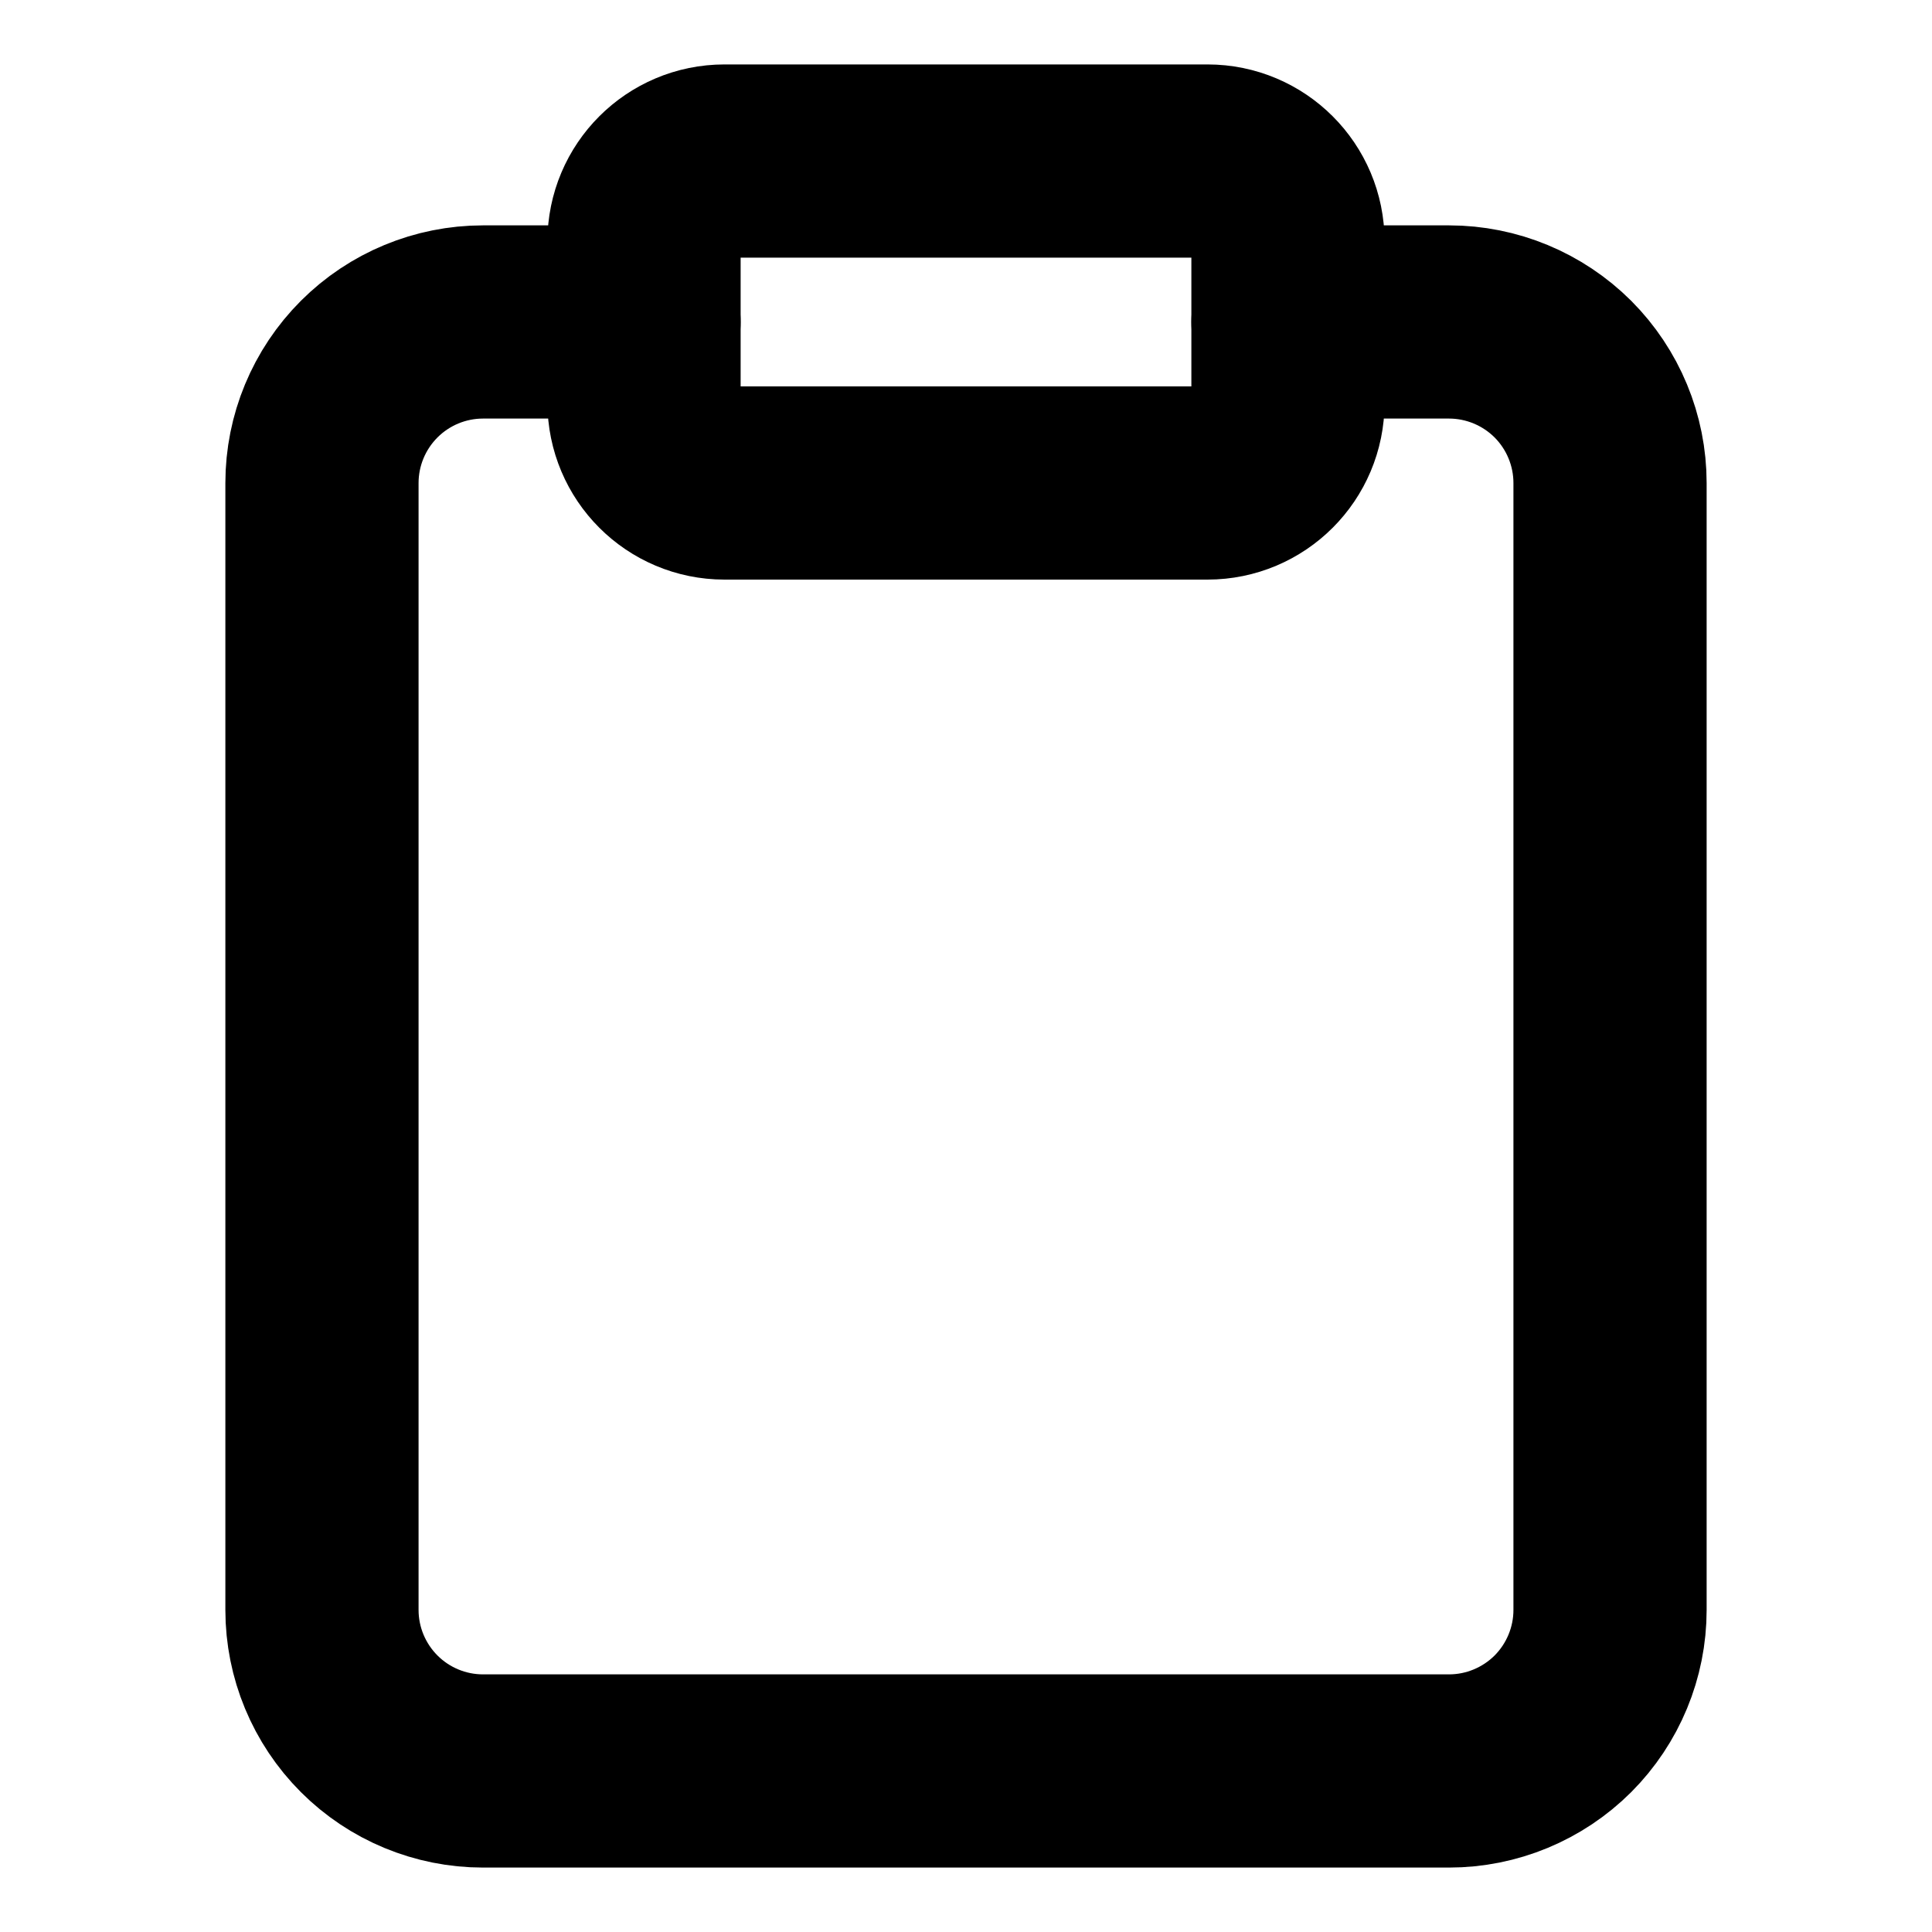 <svg width="20" height="20" viewBox="0 0 20 20" fill="none" xmlns="http://www.w3.org/2000/svg">
<path d="M13.333 3.333H15C15.442 3.333 15.866 3.509 16.179 3.821C16.491 4.134 16.667 4.558 16.667 5V16.666C16.667 17.108 16.491 17.532 16.179 17.845C15.866 18.157 15.442 18.333 15 18.333H5C4.558 18.333 4.134 18.157 3.822 17.845C3.509 17.532 3.333 17.108 3.333 16.666V5C3.333 4.558 3.509 4.134 3.822 3.821C4.134 3.509 4.558 3.333 5 3.333H6.667" stroke="black" stroke-width="2" stroke-linecap="round" stroke-linejoin="round"/>
<path d="M12.5 1.667H7.5C7.04 1.667 6.667 2.04 6.667 2.5V4.167C6.667 4.627 7.04 5 7.5 5H12.5C12.96 5 13.333 4.627 13.333 4.167V2.5C13.333 2.04 12.96 1.667 12.5 1.667Z" stroke="black" stroke-width="2" stroke-linecap="round" stroke-linejoin="round"/>
</svg>
